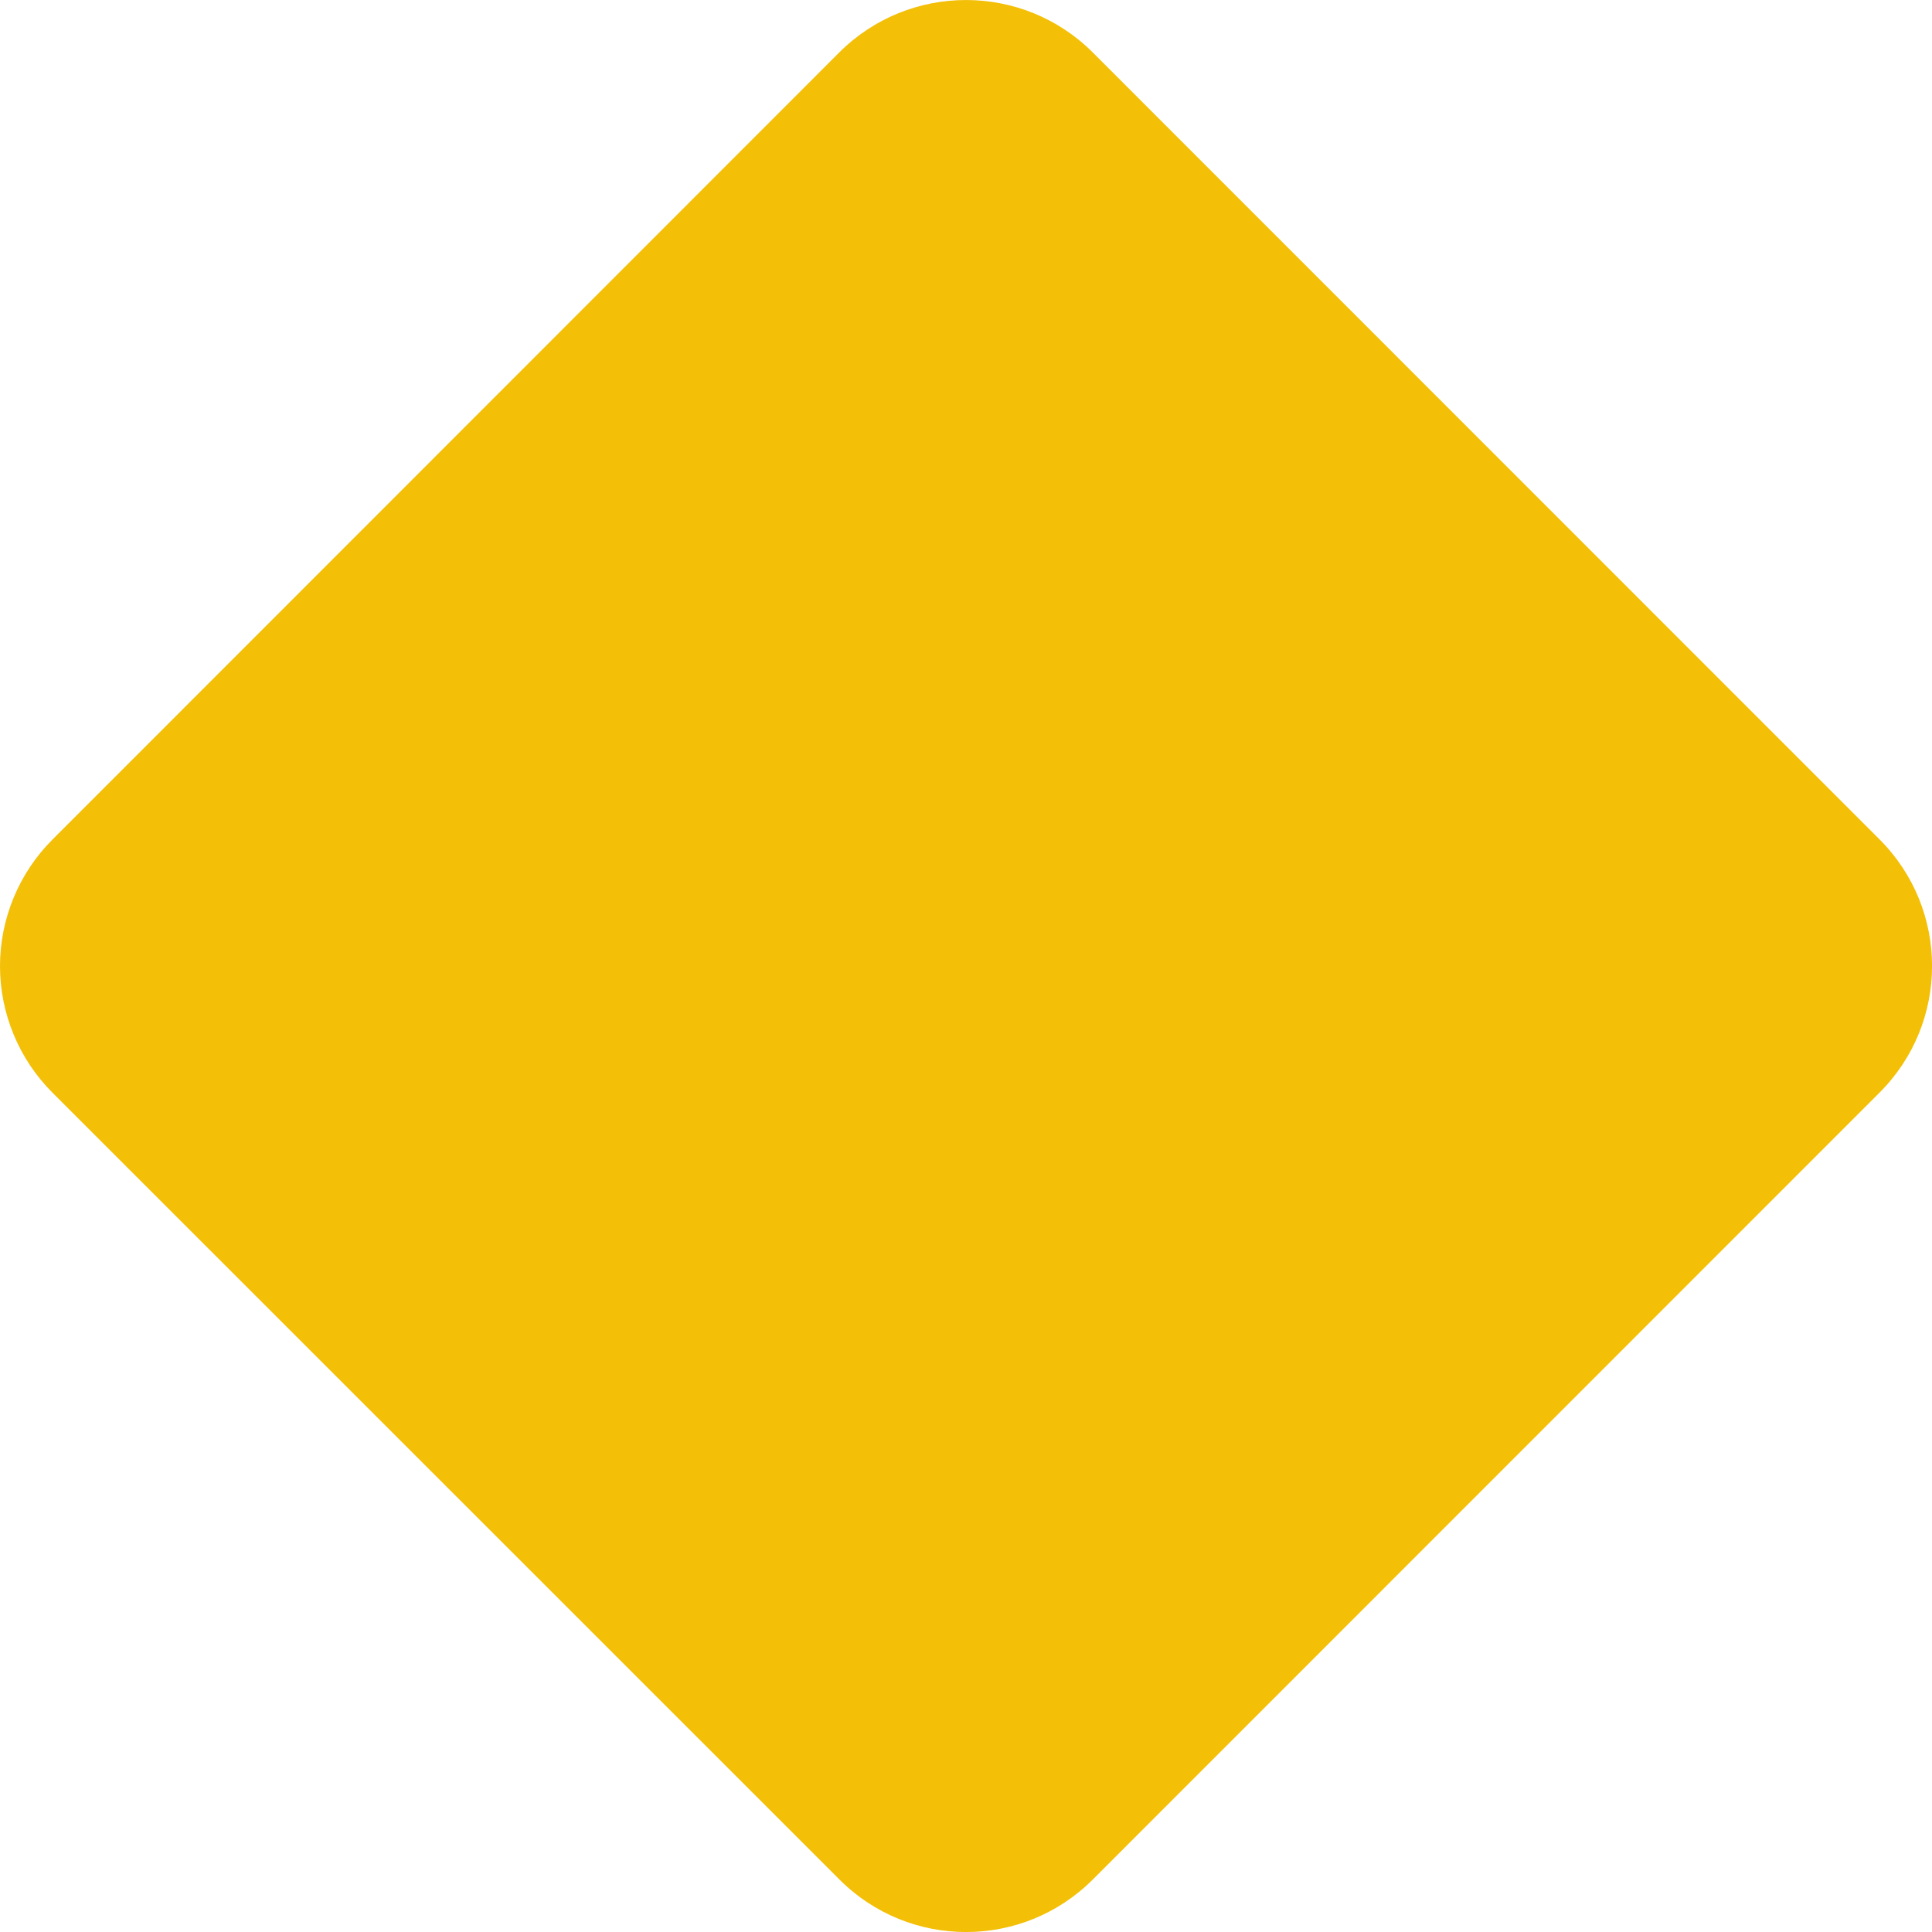 <svg width="24" height="24" viewBox="0 0 24 24" fill="none" xmlns="http://www.w3.org/2000/svg">
<path fill-rule="evenodd" clip-rule="evenodd" d="M10.425 0.652C11.295 -0.217 12.705 -0.217 13.575 0.652L23.348 10.427C24.218 11.296 24.218 12.705 23.348 13.573L13.575 23.348C12.705 24.218 11.297 24.218 10.428 23.348L0.653 13.575C0.446 13.368 0.282 13.123 0.17 12.853C0.058 12.583 0 12.294 0 12.002C0 11.709 0.058 11.42 0.17 11.15C0.282 10.88 0.446 10.634 0.653 10.428L10.425 0.652Z" fill="#F3BF07"/>
</svg>
